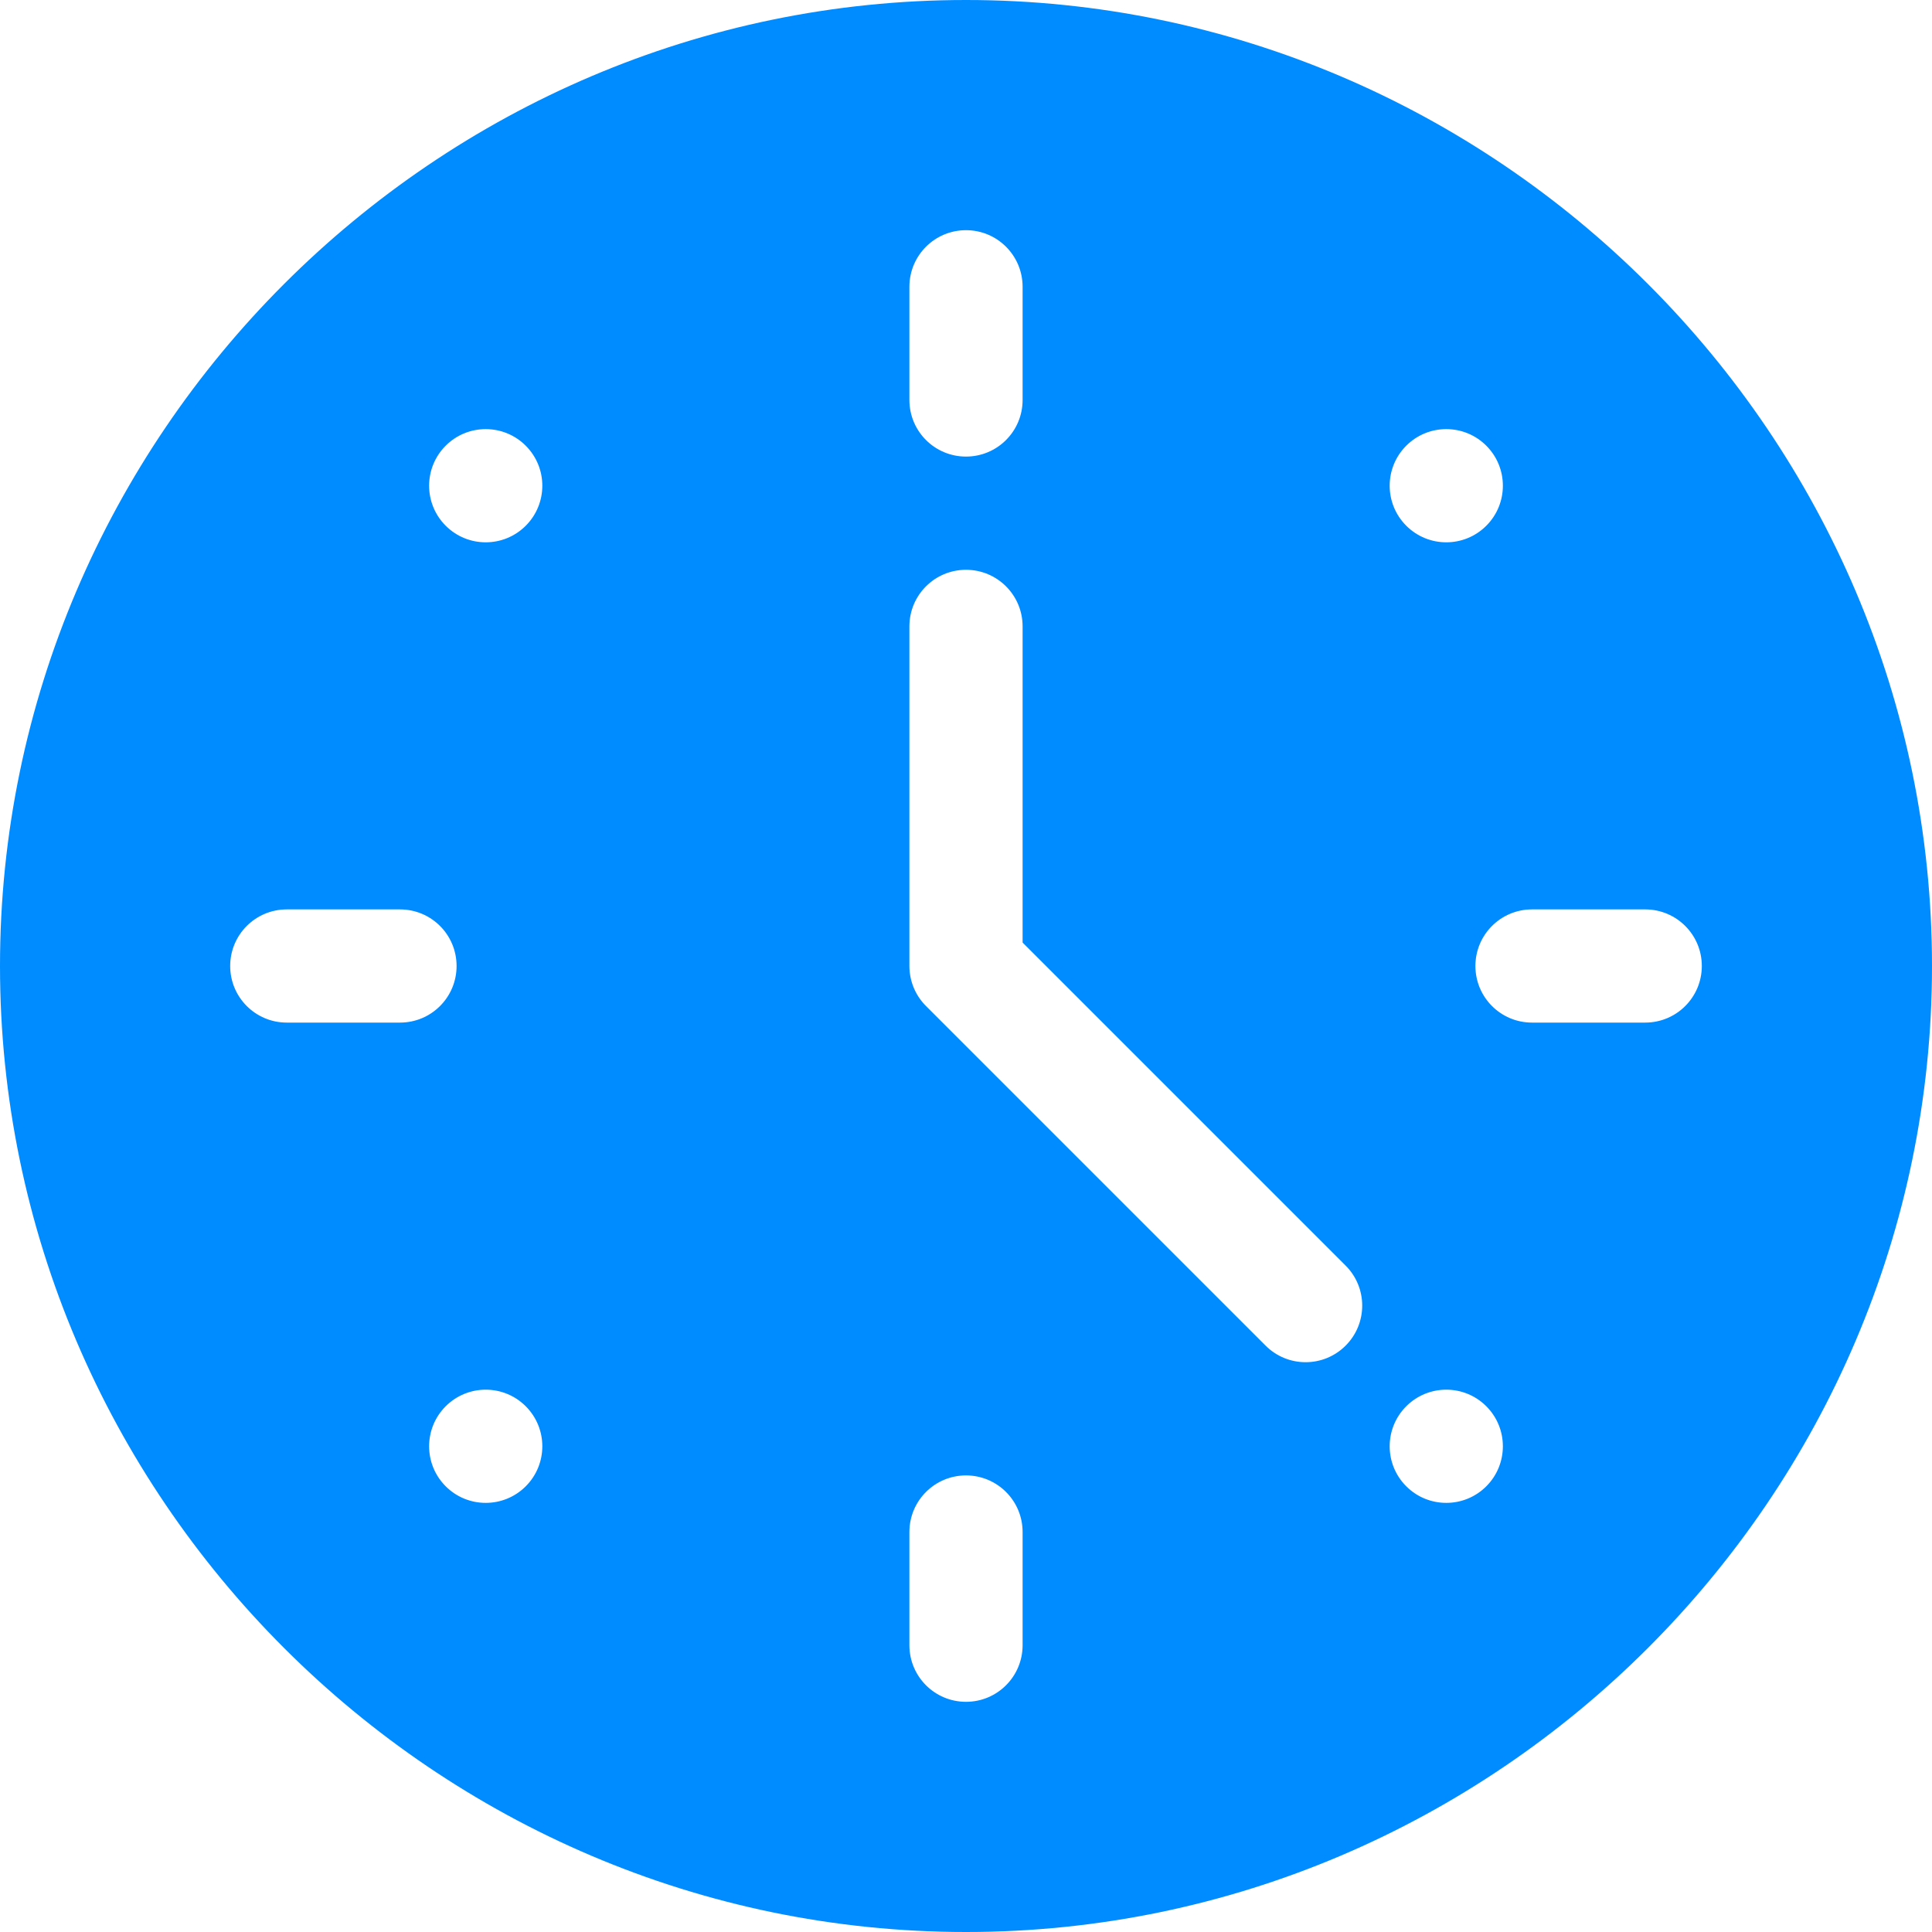 <svg xmlns="http://www.w3.org/2000/svg" version="1.1" xmlns:xlink="http://www.w3.org/1999/xlink" xmlns:svgjs="http://svgjs.com/svgjs" width="512" height="512" x="0" y="0" viewBox="0 0 512 512" style="enable-background:new 0 0 512 512" xml:space="preserve" class=""><g><g xmlns="http://www.w3.org/2000/svg"><path d="m256 0c-140.61 0-256 115.39-256 256s115.39 256 256 256 256-115.39 256-256-115.39-256-256-256zm116.673 118.114c5.858-5.858 15.355-5.858 21.213 0s5.858 15.355 0 21.213-15.355 5.858-21.213 0-5.858-15.355 0-21.213zm-131.673-42.114c0-8.291 6.709-15 15-15s15 6.709 15 15v30c0 8.291-6.709 15-15 15s-15-6.709-15-15zm-165 195c-8.291 0-15-6.709-15-15s6.709-15 15-15h30c8.291 0 15 6.709 15 15s-6.709 15-15 15zm63.327 122.886c-5.858 5.858-15.355 5.858-21.213 0s-5.858-15.355 0-21.213c5.858-5.859 15.355-5.859 21.213 0 5.858 5.858 5.858 15.355 0 21.213zm0-254.559c-5.858 5.858-15.355 5.858-21.213 0s-5.858-15.355 0-21.213 15.355-5.858 21.213 0 5.858 15.355 0 21.213zm131.673 296.673c0 8.291-6.709 15-15 15s-15-6.709-15-15v-30c0-8.291 6.709-15 15-15s15 6.709 15 15zm85.605-79.395c-5.859 5.859-15.352 5.859-21.211 0l-90-90c-2.812-2.812-4.394-6.621-4.394-10.605v-90c0-8.291 6.709-15 15-15s15 6.709 15 15v83.789l85.605 85.605c5.86 5.86 5.86 15.352 0 21.211zm37.281 37.281c-5.858 5.858-15.355 5.858-21.213 0s-5.858-15.355 0-21.213c5.858-5.859 15.355-5.859 21.213 0 5.857 5.858 5.857 15.355 0 21.213zm57.114-137.886c0 8.291-6.709 15-15 15h-30c-8.291 0-15-6.709-15-15s6.709-15 15-15h30c8.291 0 15 6.709 15 15z" fill="#008CFF" data-original="#000000" class=""></path></g></g></svg>
